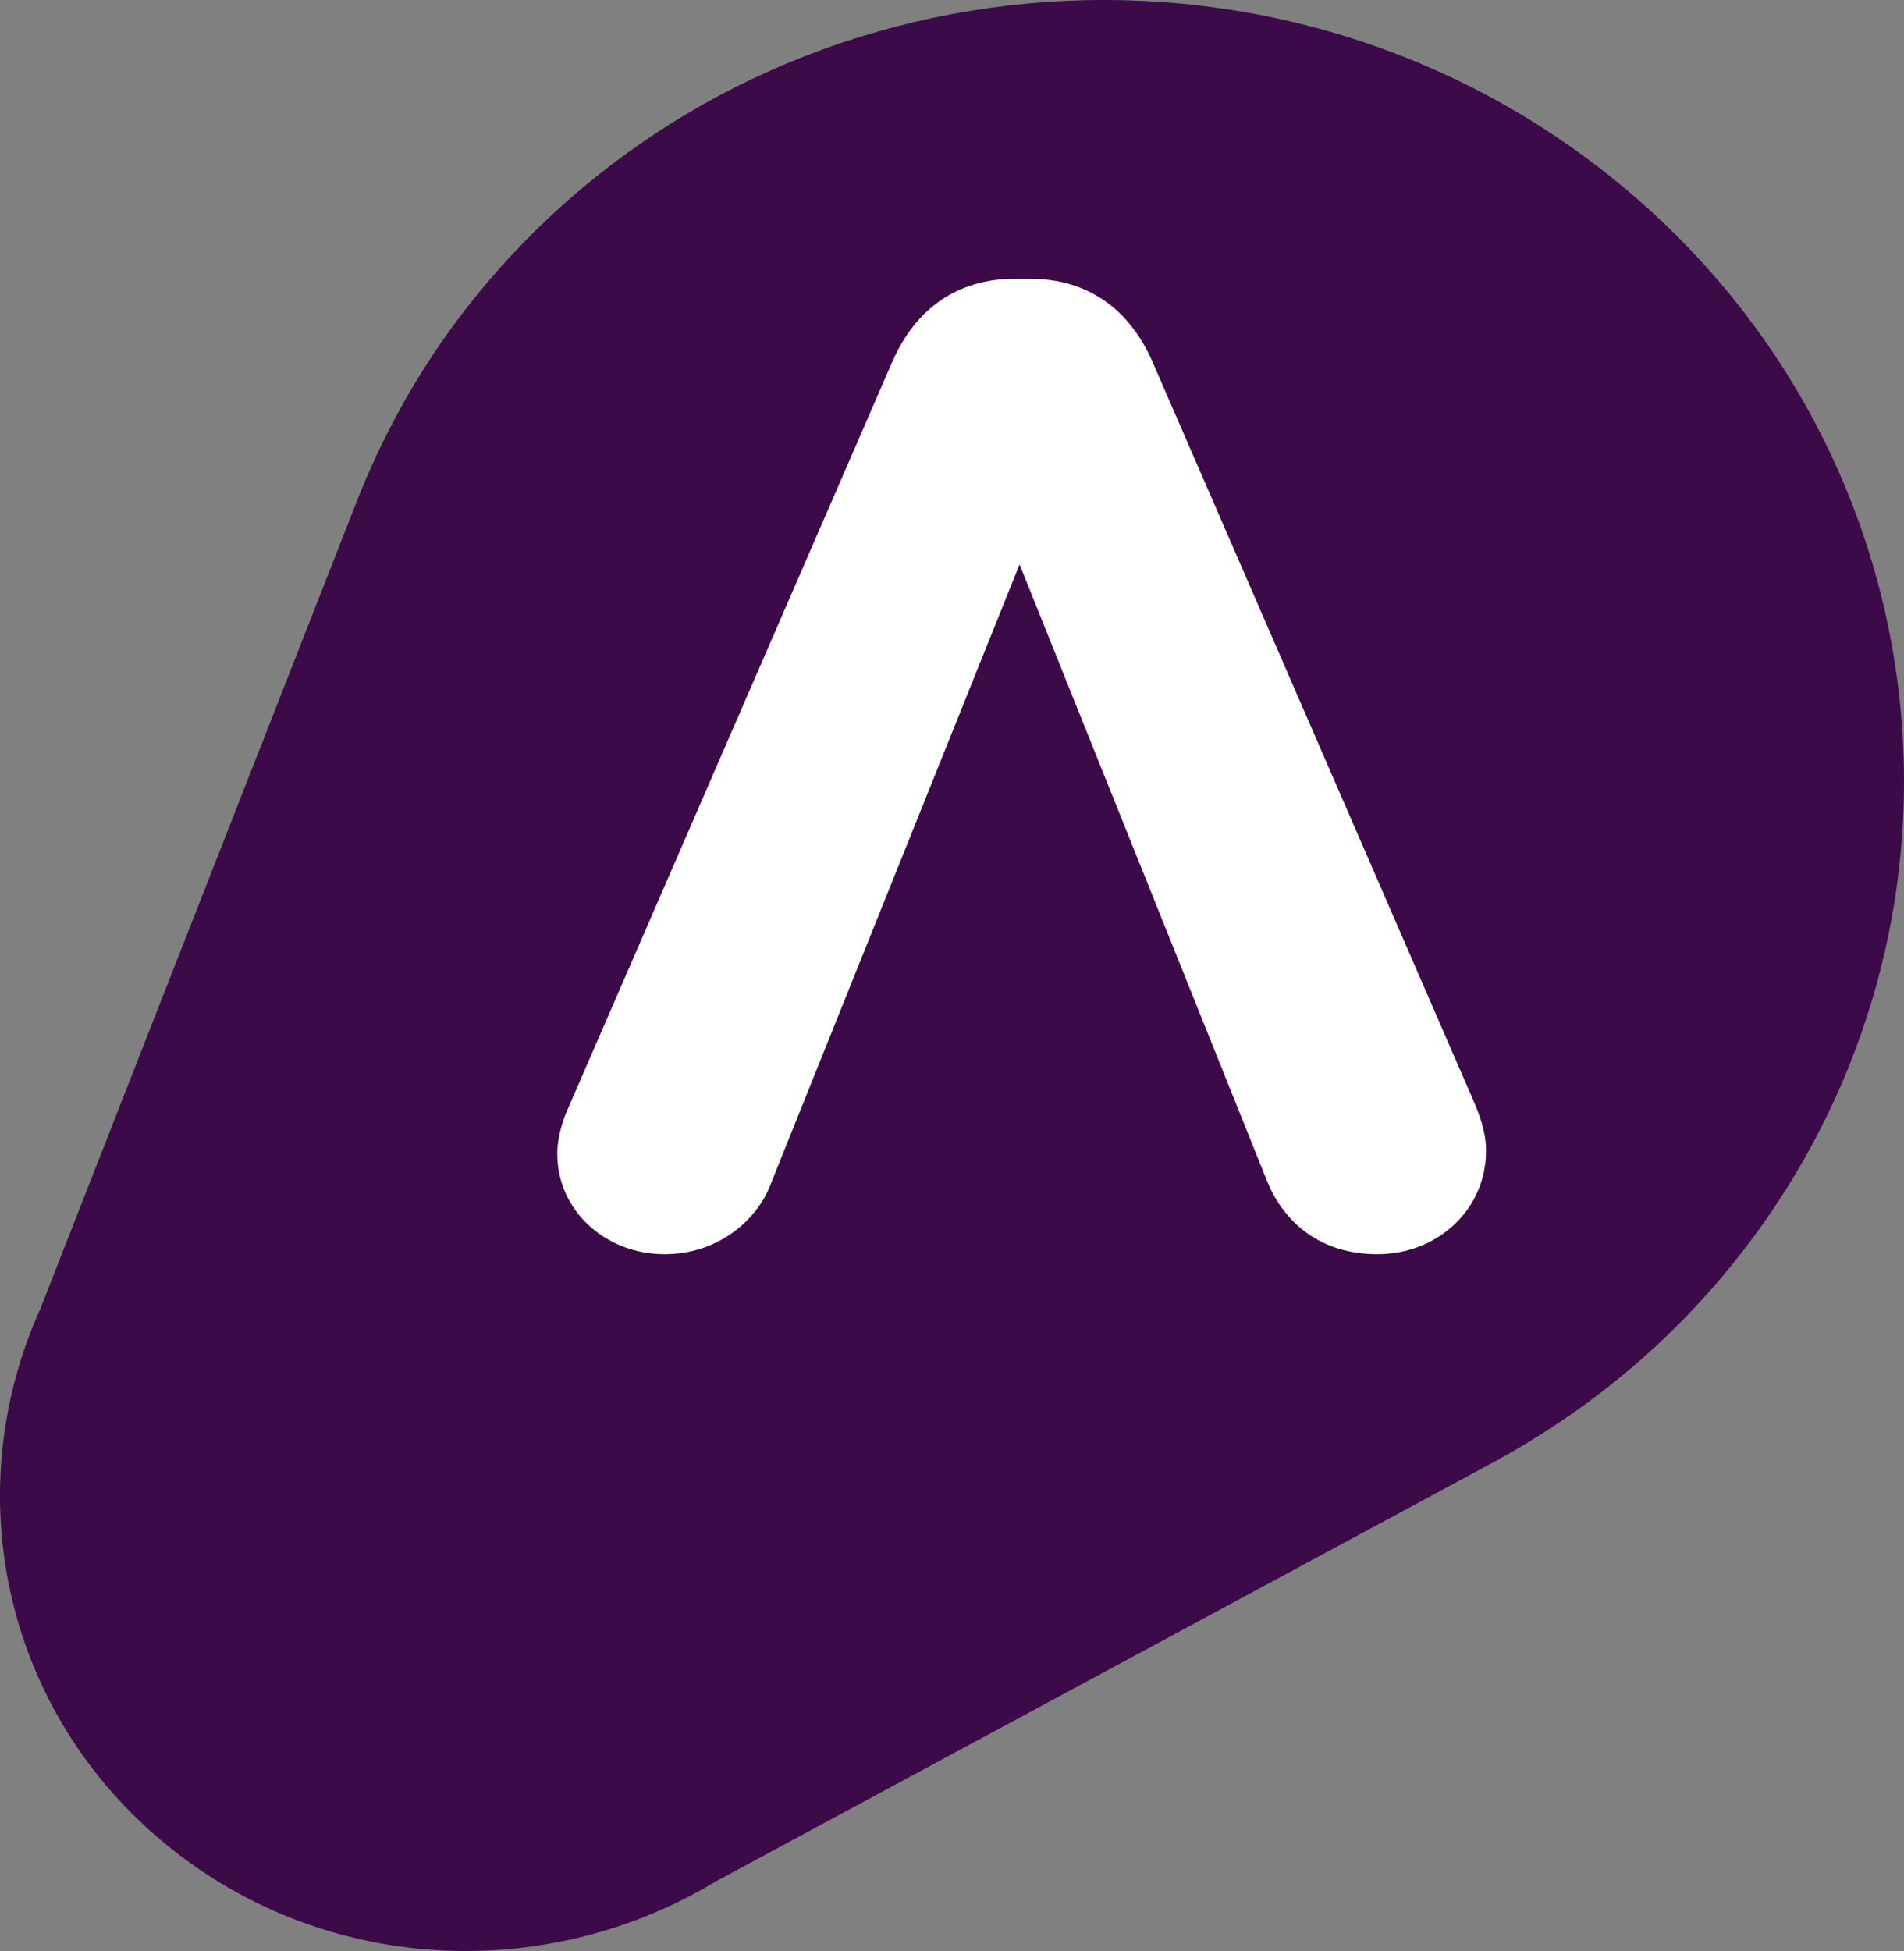<?xml version="1.0" encoding="UTF-8"?>
<svg width="41px" height="42px" viewBox="0 0 41 42" version="1.1" xmlns="http://www.w3.org/2000/svg" xmlns:xlink="http://www.w3.org/1999/xlink">
    <rect x="0" y="0" width="41" height="42" fill="#808080" stroke="none"/>
    <title>Build/Logo/AvoPoints/Icon(L) Copy</title>
    <g id="Page-1" stroke="none" stroke-width="1" fill="none" fill-rule="evenodd">
        <g id="Group-12">
            <path d="M35.072,4.125 C27.887,-1.968 16.998,-1.225 10.753,5.782 C9.352,7.352 8.324,9.111 7.62,10.953 L0.87,28.172 C-0.875,32.03 0.015,36.688 3.449,39.601 C6.885,42.514 11.738,42.725 15.413,40.503 L31.955,31.589 C33.729,30.654 35.371,29.416 36.771,27.845 C43.017,20.838 42.256,10.217 35.072,4.125" id="Fill-8" fill="#3C0A48"></path>
            <path d="M24.816,7.786 L31.727,23.691 C31.879,24.042 32,24.394 32,24.775 C32,26.034 30.965,27 29.657,27 C28.439,27 27.648,26.326 27.282,25.419 L21.955,12.151 L16.566,25.565 C16.262,26.297 15.44,27 14.314,27 C13.035,27 12,26.063 12,24.833 C12,24.482 12.122,24.101 12.243,23.837 L19.215,7.786 C19.702,6.674 20.584,6 21.863,6 L22.168,6 C23.447,6 24.329,6.674 24.816,7.786" id="Fill-10" fill="#FFFFFF"></path>
        </g>
    </g>
</svg>